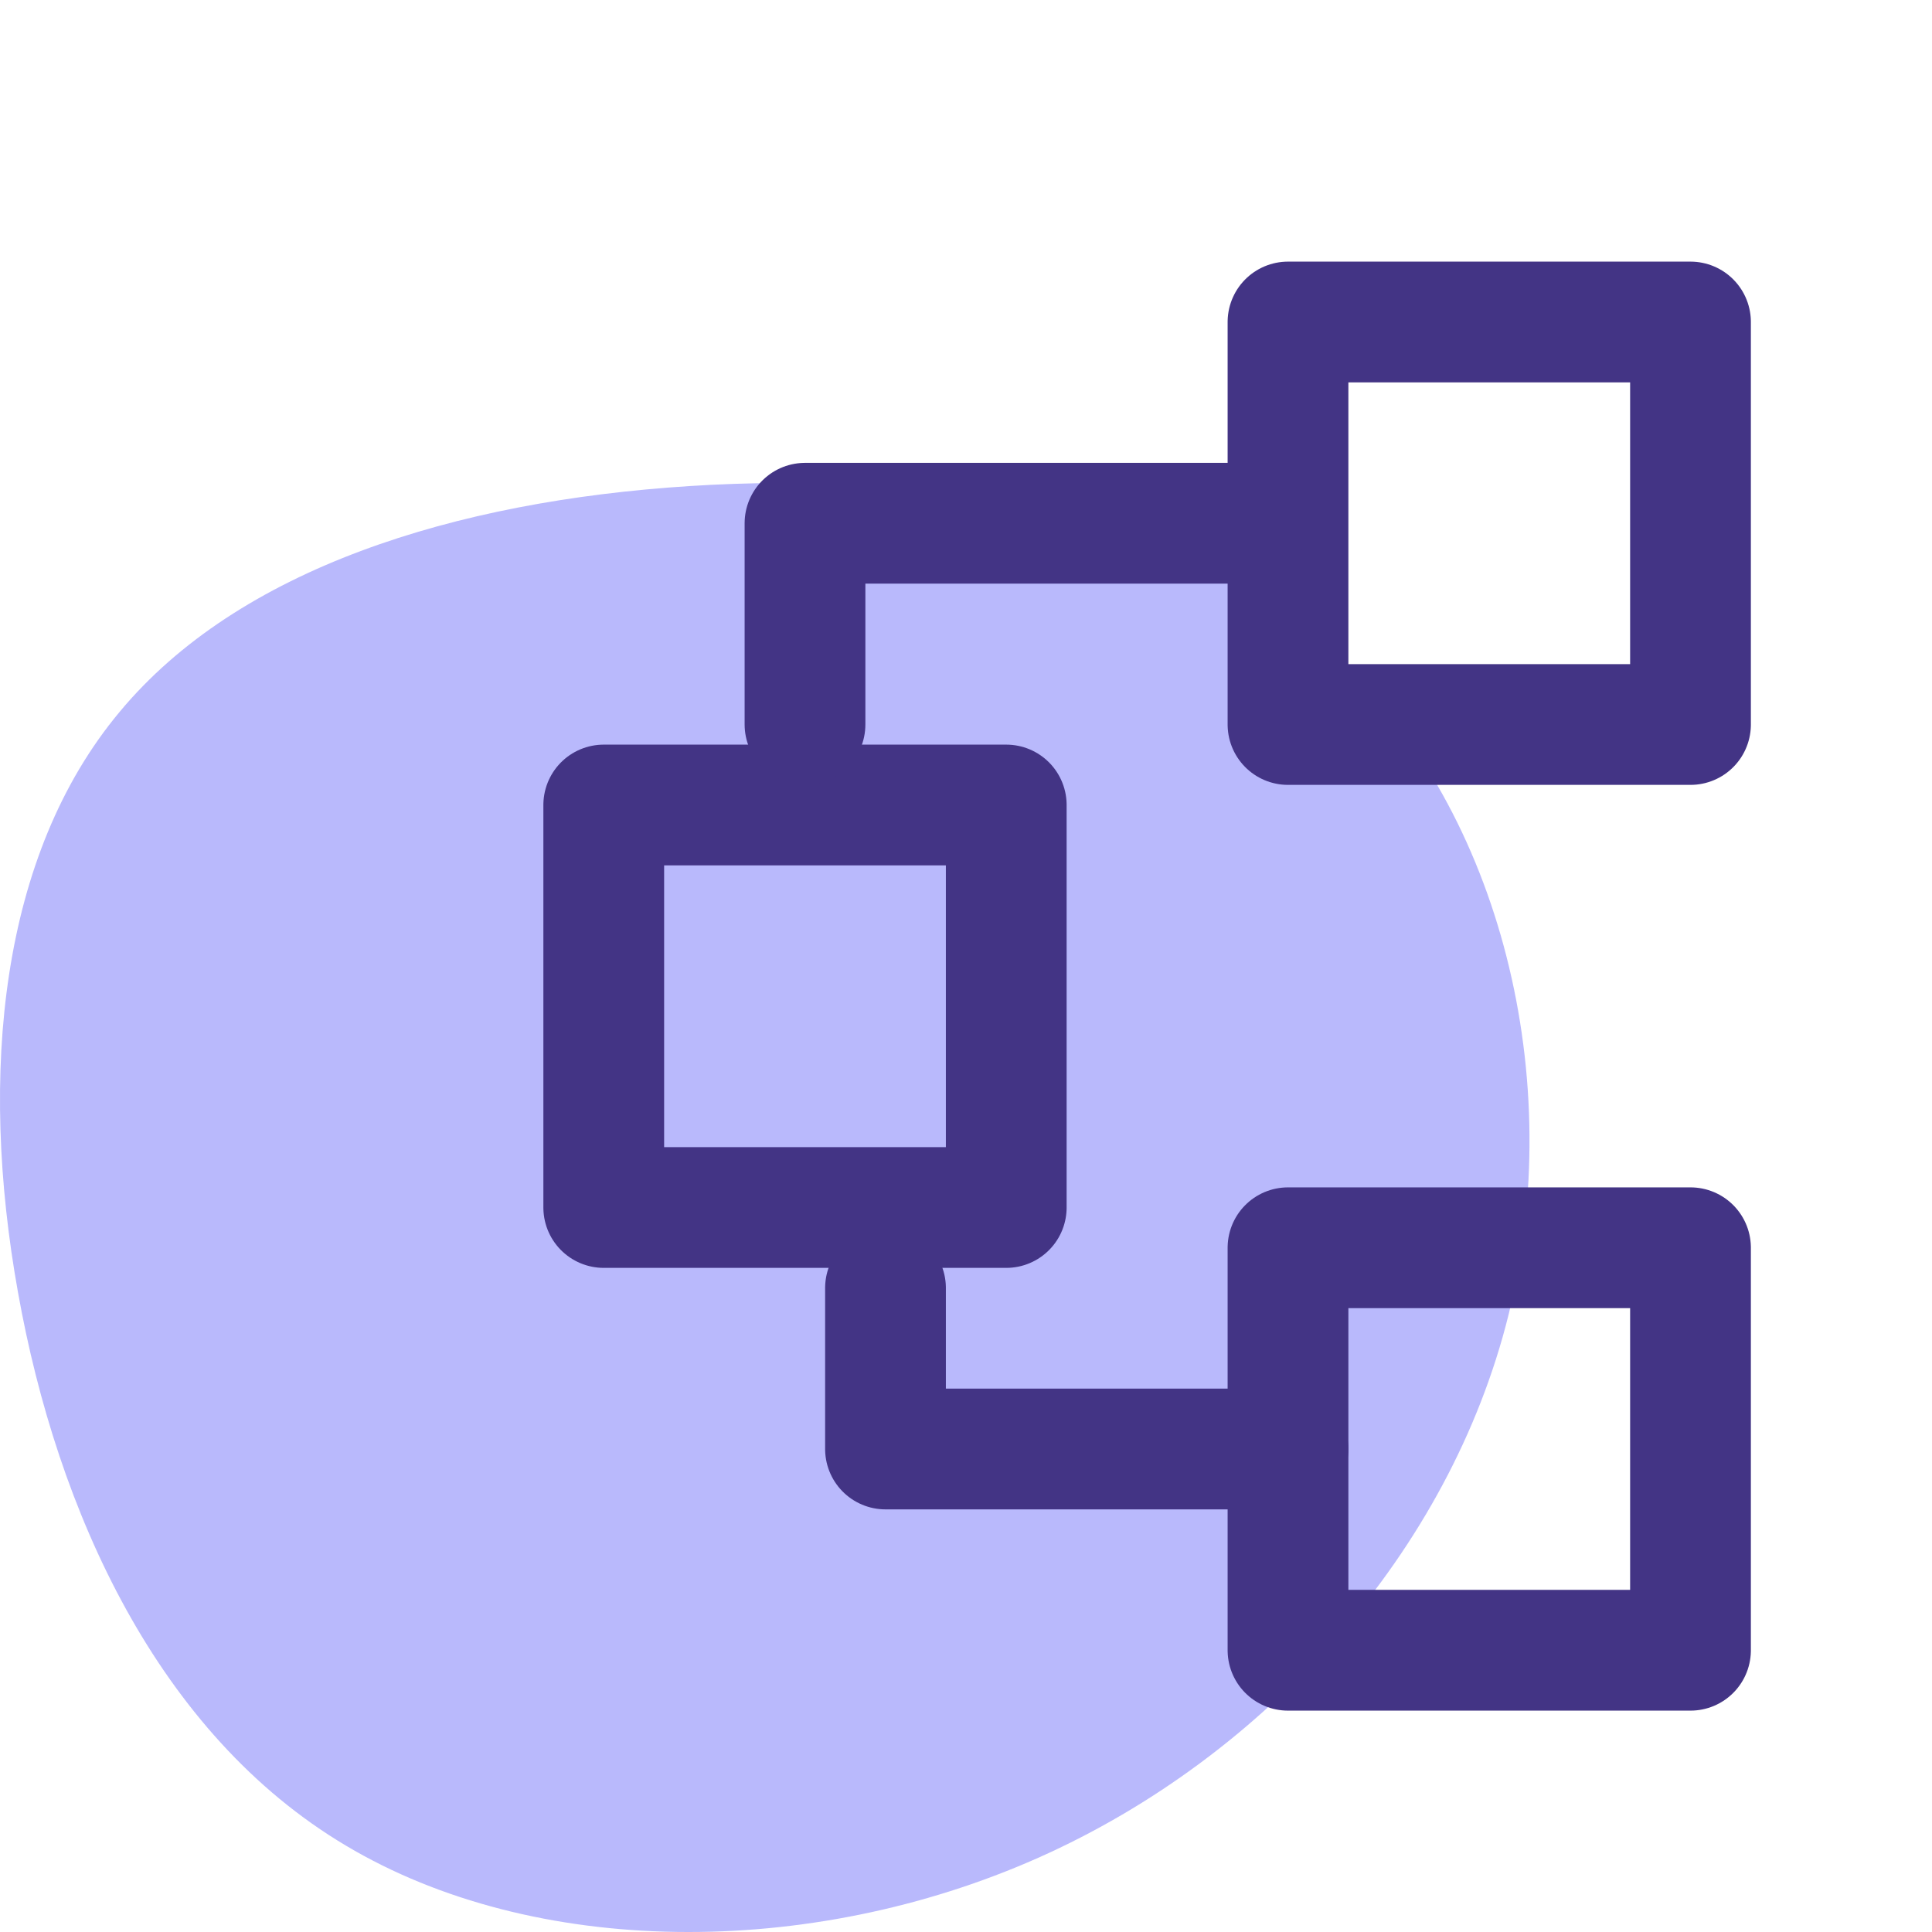 <?xml version="1.0" encoding="UTF-8"?>
<svg width="48px" height="48px" viewBox="0 0 48 48" version="1.1" xmlns="http://www.w3.org/2000/svg" xmlns:xlink="http://www.w3.org/1999/xlink">
    <title>Matrix</title>
    <g id="Page-1" stroke="none" stroke-width="1" fill="none" fill-rule="evenodd">
        <g id="Project.-Management-software-Copy-3" transform="translate(-498, -1101)">
            <g id="Matrix" transform="translate(498, 1101)">
                <path d="M33.296,16.425 C37.288,20.202 38.932,26.818 37.478,32.671 C36.023,38.531 31.478,43.628 25.793,46.157 C20.099,48.686 13.265,48.638 8.596,45.855 C3.927,43.08 1.424,37.569 0.448,32.114 C-0.535,26.651 0.01,21.236 2.969,17.69 C5.919,14.135 11.282,12.449 17.133,12.076 C22.975,11.702 29.305,12.648 33.296,16.425 Z" id="Path-Copy-6" fill="#B9B9FC"></path>
                <rect id="Rectangle-Copy-2" stroke="#433485" stroke-width="3" stroke-linecap="round" stroke-linejoin="round" transform="translate(37, 13) rotate(-270) translate(-37, -13) " x="32" y="8" width="10" height="10"></rect>
                <rect id="Rectangle-Copy-4" stroke="#433485" stroke-width="3" stroke-linecap="round" stroke-linejoin="round" transform="translate(20, 25) rotate(-270) translate(-20, -25) " x="15" y="20" width="10" height="10"></rect>
                <rect id="Rectangle-Copy-3" stroke="#433485" stroke-width="3" stroke-linecap="round" stroke-linejoin="round" transform="translate(37, 36) rotate(-270) translate(-37, -36) " x="32" y="31" width="10" height="10"></rect>
                <polyline id="Path-3-Copy" stroke="#433485" stroke-width="3" stroke-linecap="round" stroke-linejoin="round" points="20 18 20 13 31 13"></polyline>
                <polyline id="Path-3-Copy-2" stroke="#433485" stroke-width="3" stroke-linecap="round" stroke-linejoin="round" transform="translate(27, 34) rotate(-90) translate(-27, -34) " points="25 39 25 29 29 29"></polyline>
            </g>
        </g>
    </g>
</svg>